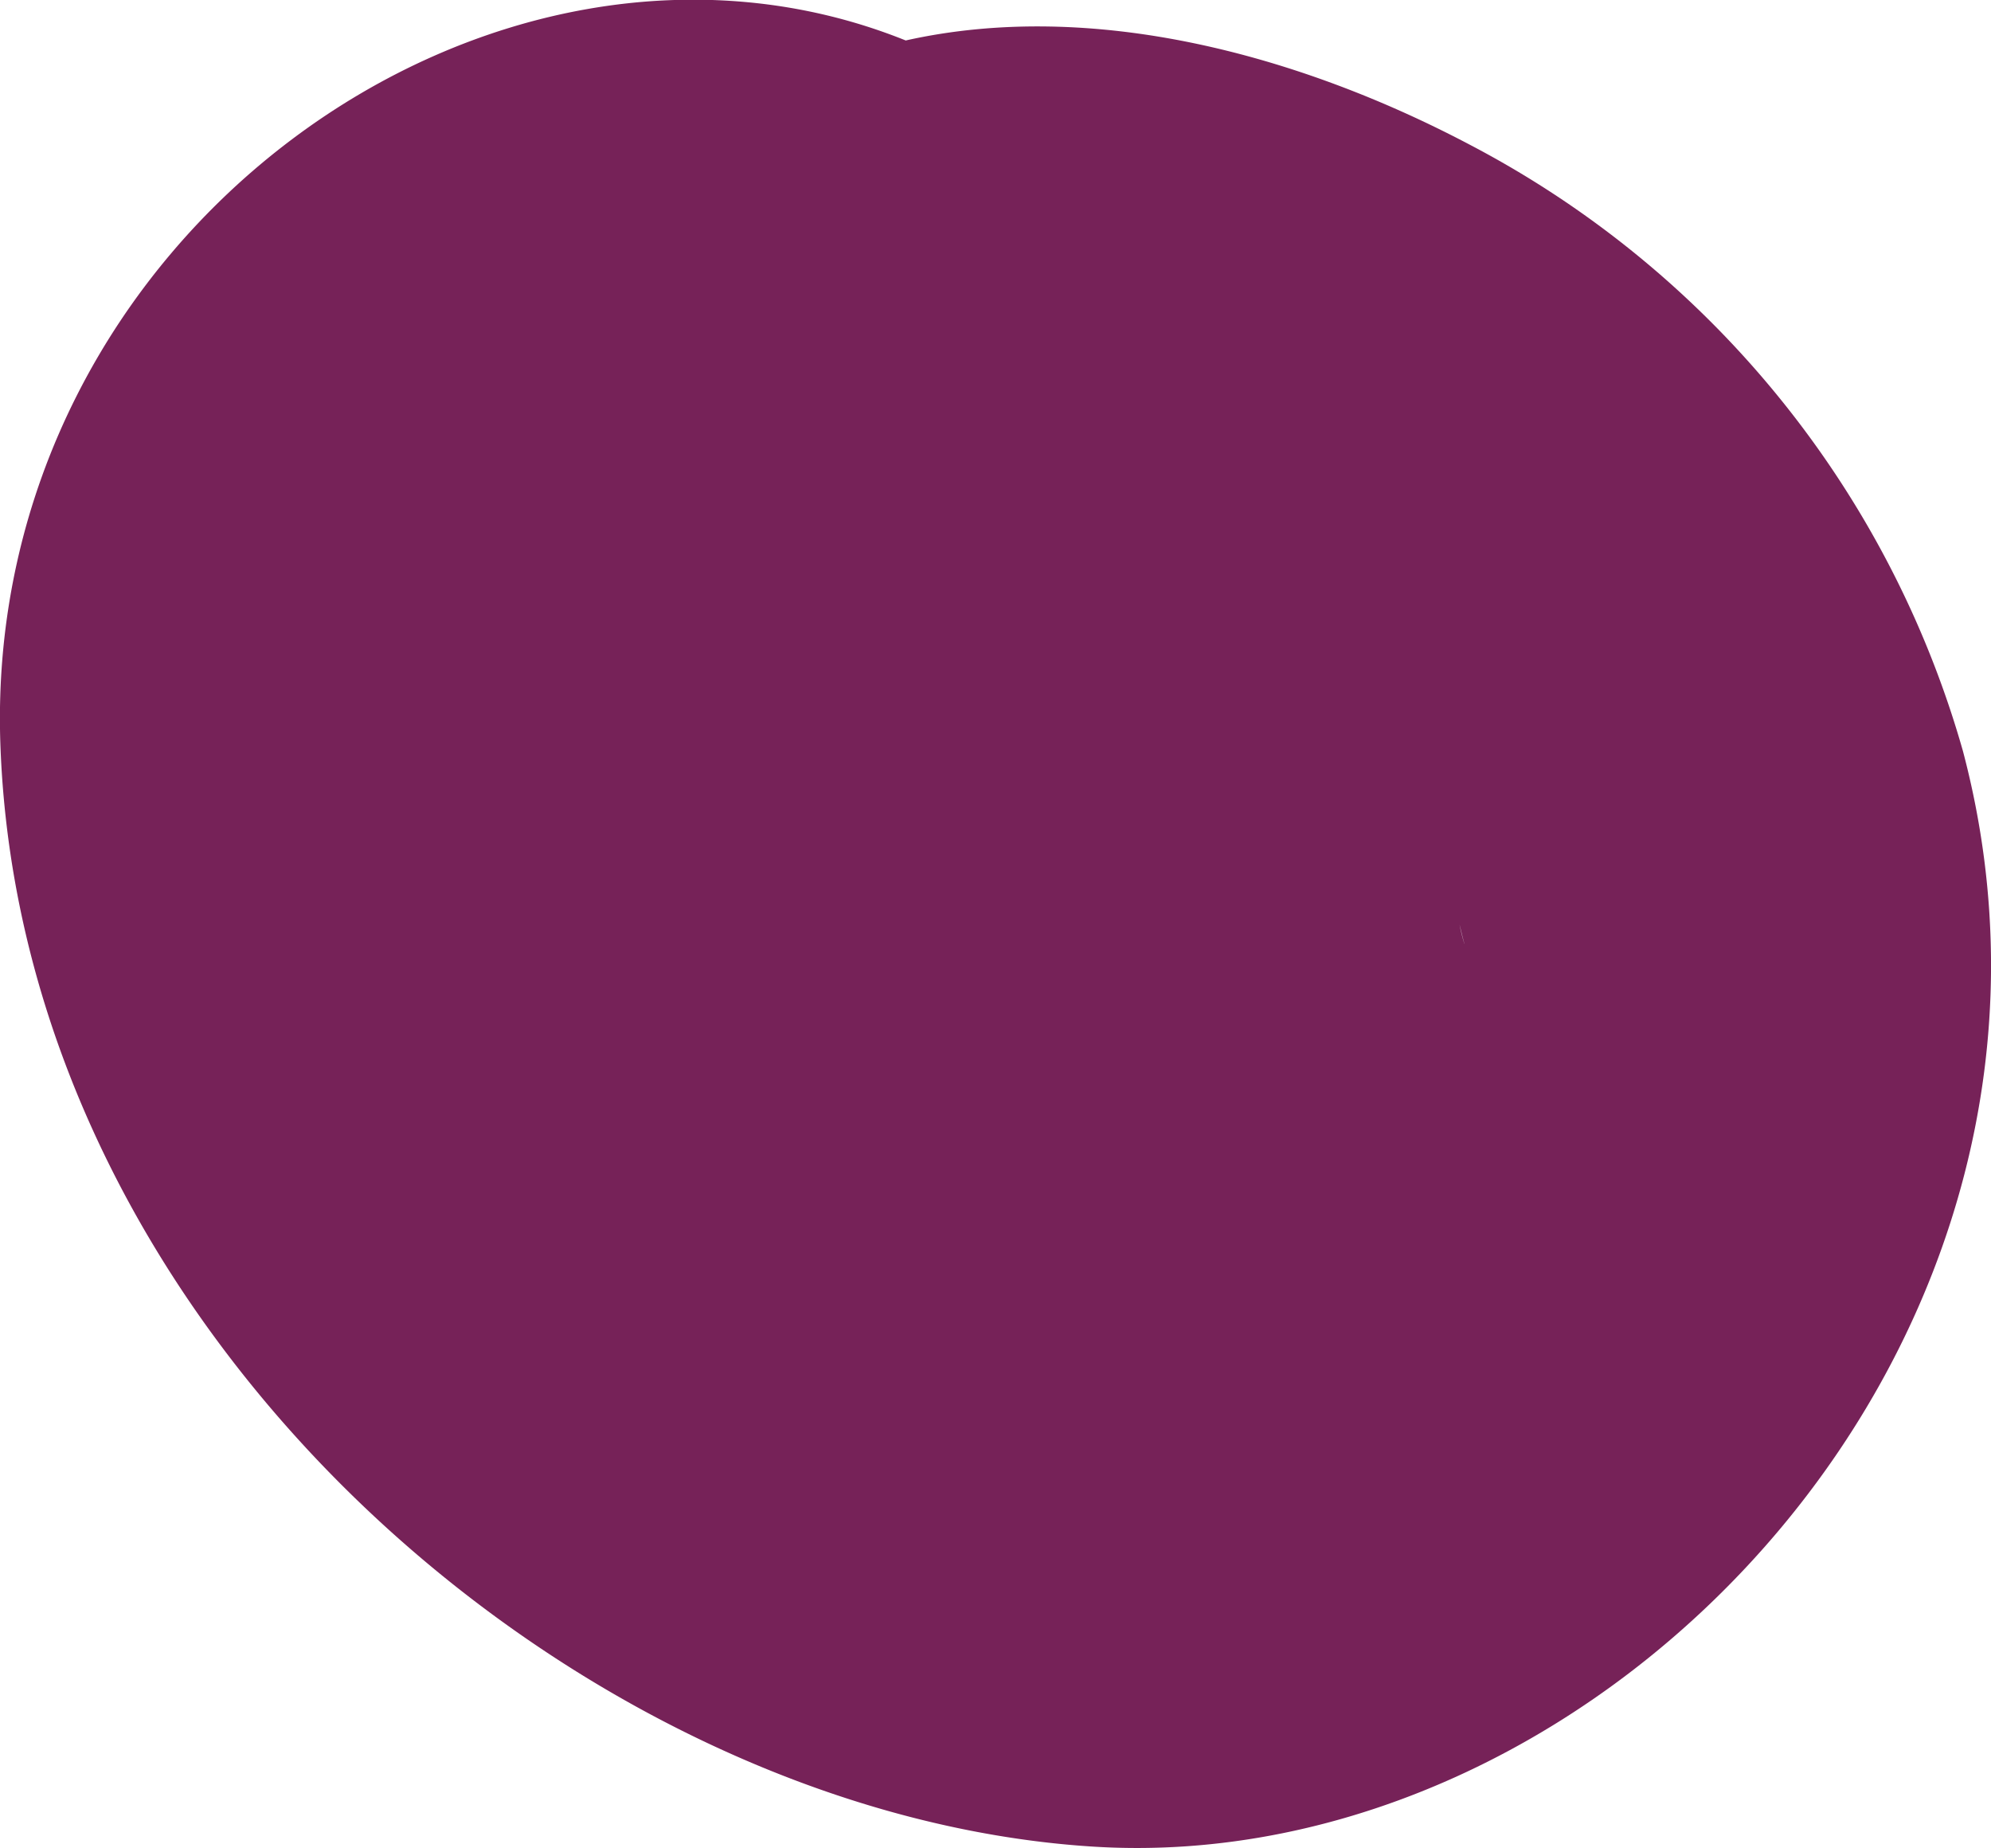 <?xml version="1.0" encoding="UTF-8"?> <svg xmlns="http://www.w3.org/2000/svg" width="35.185" height="32.656" viewBox="0 0 35.185 32.656"><path id="Path_249" data-name="Path 249" d="M1423.543,301.954a17.479,17.479,0,0,0-8.69-10.7c-3.048-1.613-6.707-2.589-9.993-1.855-7.279-2.927-16.3,3.438-16,12.415.359,10.5,10.273,18.9,19.26,19.494C1417.239,321.918,1426.278,312.3,1423.543,301.954Zm-12.588.508Zm3.778,2.9a3.406,3.406,0,0,1-.085-.339c.028.113.054.226.085.335Z" transform="translate(-1388.854 -288.684)" fill="#762258"></path></svg> 